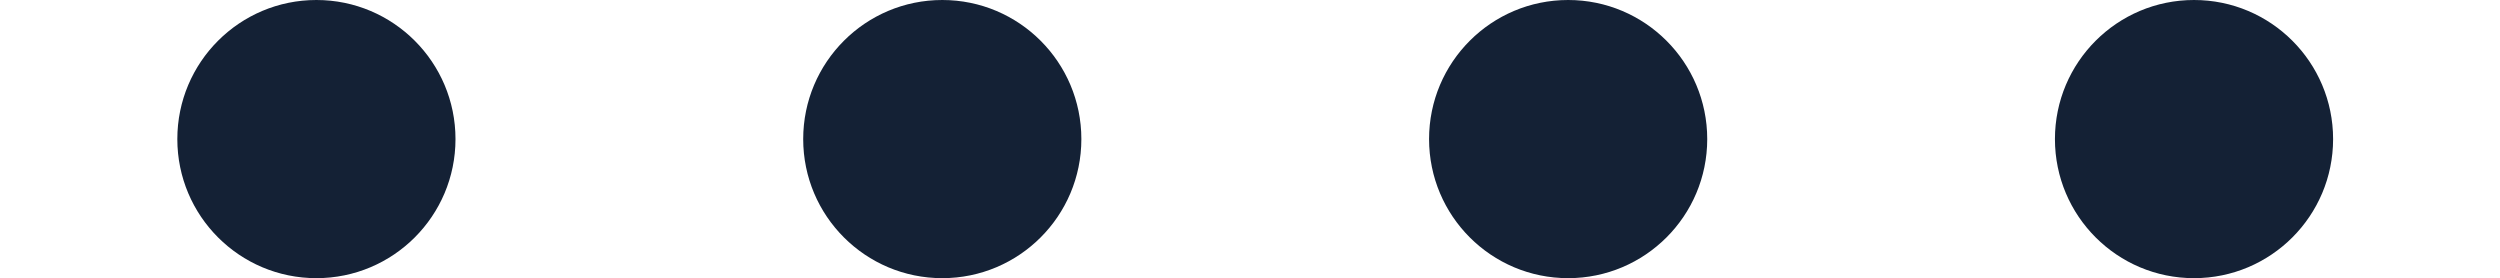 <?xml version="1.0" encoding="utf-8"?>
<!-- Generator: Adobe Illustrator 24.0.1, SVG Export Plug-In . SVG Version: 6.00 Build 0)  -->
<svg version="1.1" id="Laag_1" xmlns="http://www.w3.org/2000/svg" xmlns:xlink="http://www.w3.org/1999/xlink" x="0px" y="0px"
	 viewBox="0 0 71.9 8" style="enable-background:new 0 0 71.9 8;" xml:space="preserve">
<style type="text/css">
	.st0{fill:#142135;}
</style>
<circle id="Ellipse_9" class="st0" cx="63.1" cy="4" r="4"/>
<circle id="Ellipse_10" class="st0" cx="45.1" cy="4" r="4"/>
<circle id="Ellipse_11" class="st0" cx="27.1" cy="4" r="4"/>
<circle id="Ellipse_12" class="st0" cx="9.1" cy="4" r="4"/>
</svg>
